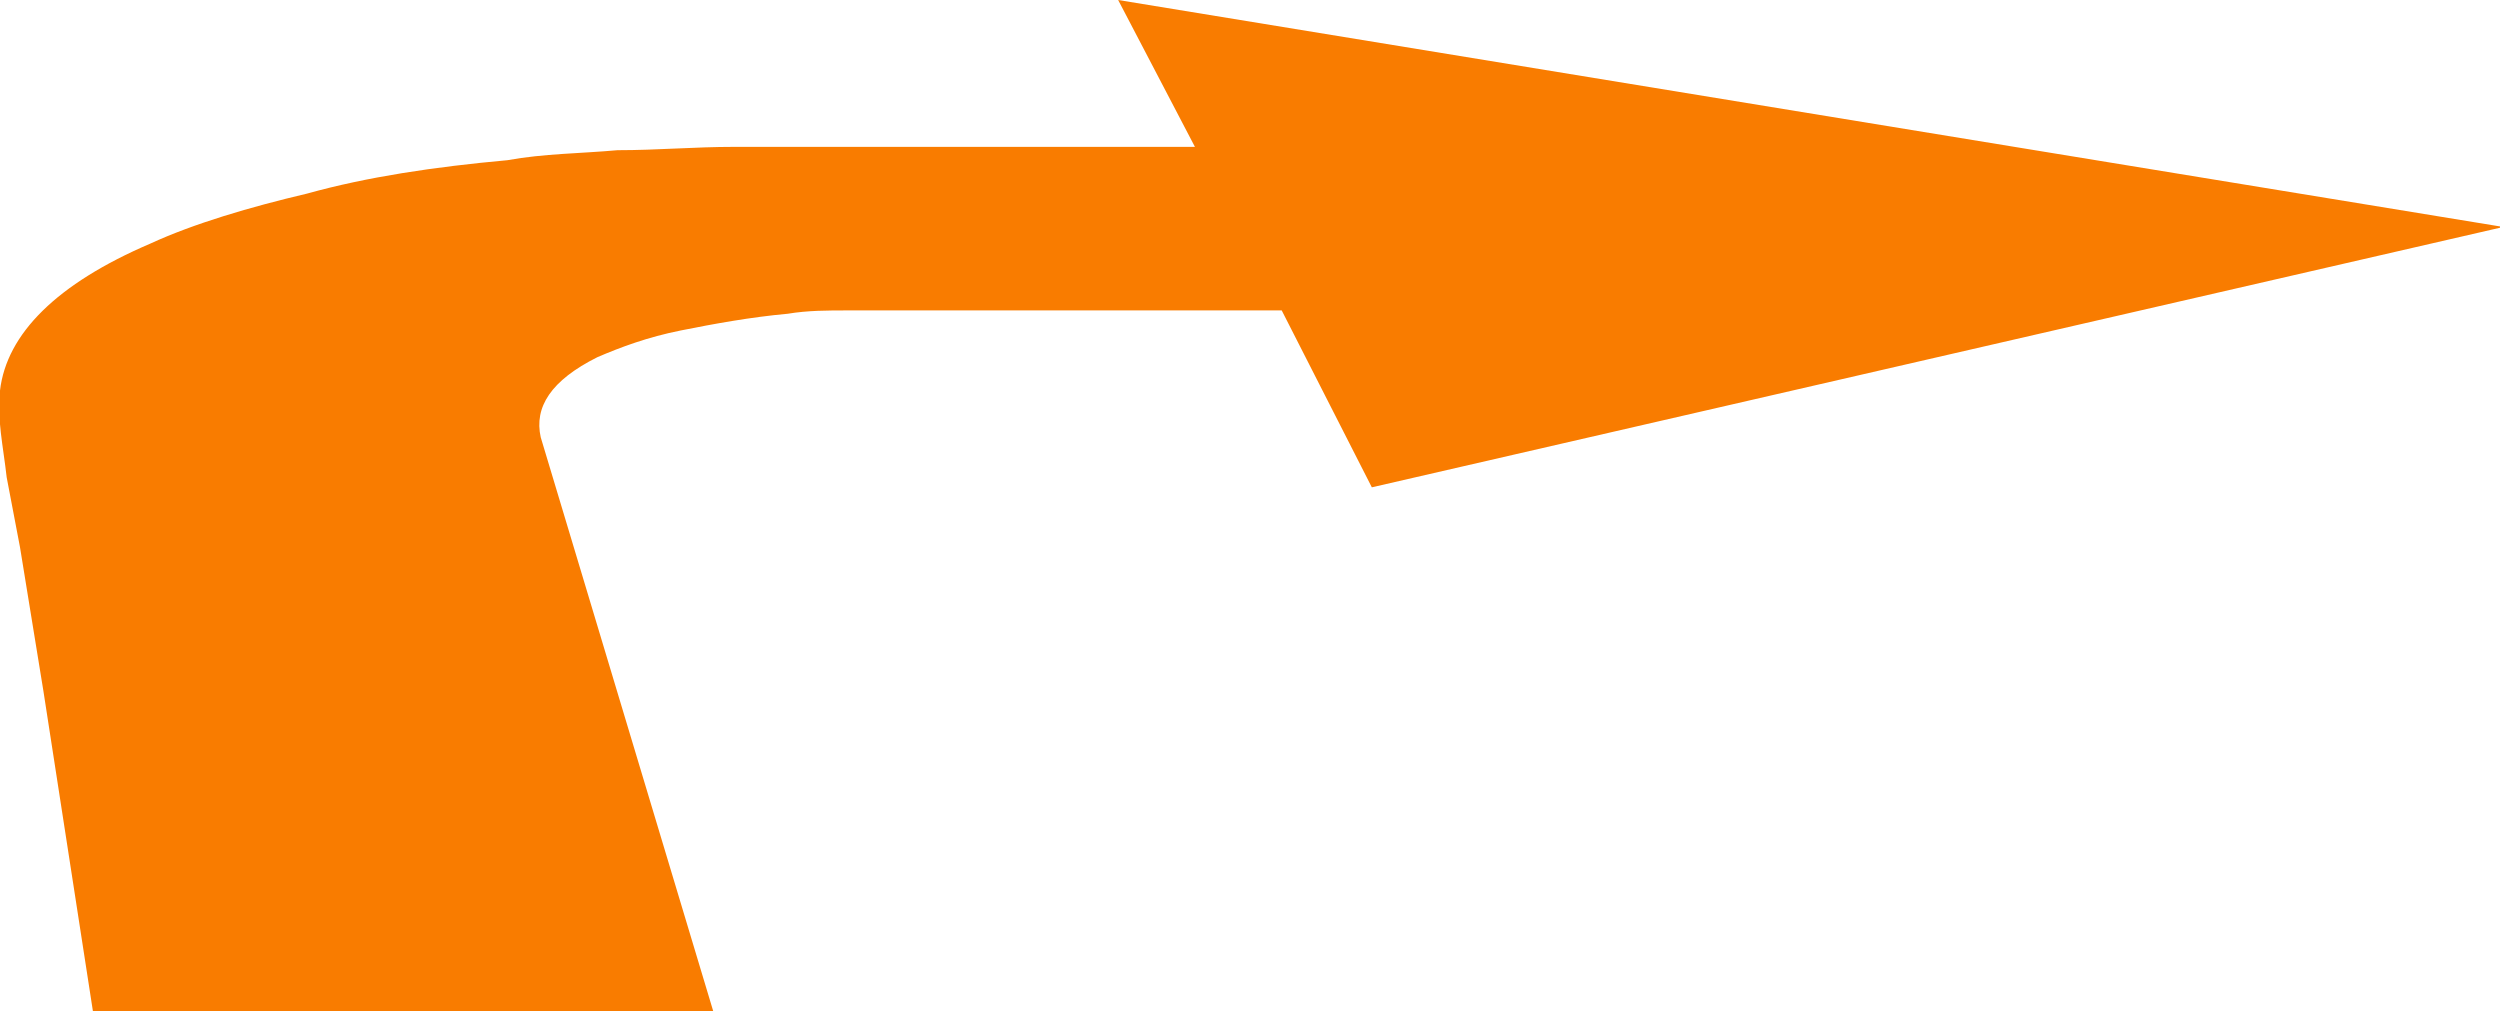 <?xml version="1.0" encoding="utf-8"?>
<!-- Generator: Adobe Illustrator 26.0.1, SVG Export Plug-In . SVG Version: 6.00 Build 0)  -->
<svg version="1.1" id="_x31_" xmlns="http://www.w3.org/2000/svg" xmlns:xlink="http://www.w3.org/1999/xlink" x="0px" y="0px"
	 viewBox="0 0 74.9 30.3" style="enable-background:new 0 0 74.9 30.3;" xml:space="preserve">
<style type="text/css">
	.st0{fill:#F97C00;}
</style>
<path class="st0" d="M0.6,16.4l0.7,4.3l1.5,9.7h18.6l-5.2-17.3c-0.2-0.9,0.3-1.7,1.7-2.4c0.7-0.3,1.5-0.6,2.5-0.8
	c1-0.2,2.1-0.4,3.2-0.5c0.6-0.1,1.2-0.1,1.8-0.1c0.6,0,1.2,0,1.9,0h4h7.1l2.7,5.3l33.9-7.8L33.5,0l2.3,4.4H29h-3.4
	c-1.2,0-2.4,0-3.6,0c-1.2,0-2.3,0.1-3.5,0.1c-1.1,0.1-2.2,0.1-3.3,0.3c-2.2,0.2-4.2,0.5-6,1C7.5,6.2,5.8,6.7,4.5,7.3
	C1.7,8.5,0.2,10,0,11.7c-0.1,0.8,0.1,1.7,0.2,2.6L0.6,16.4z"/>
</svg>
